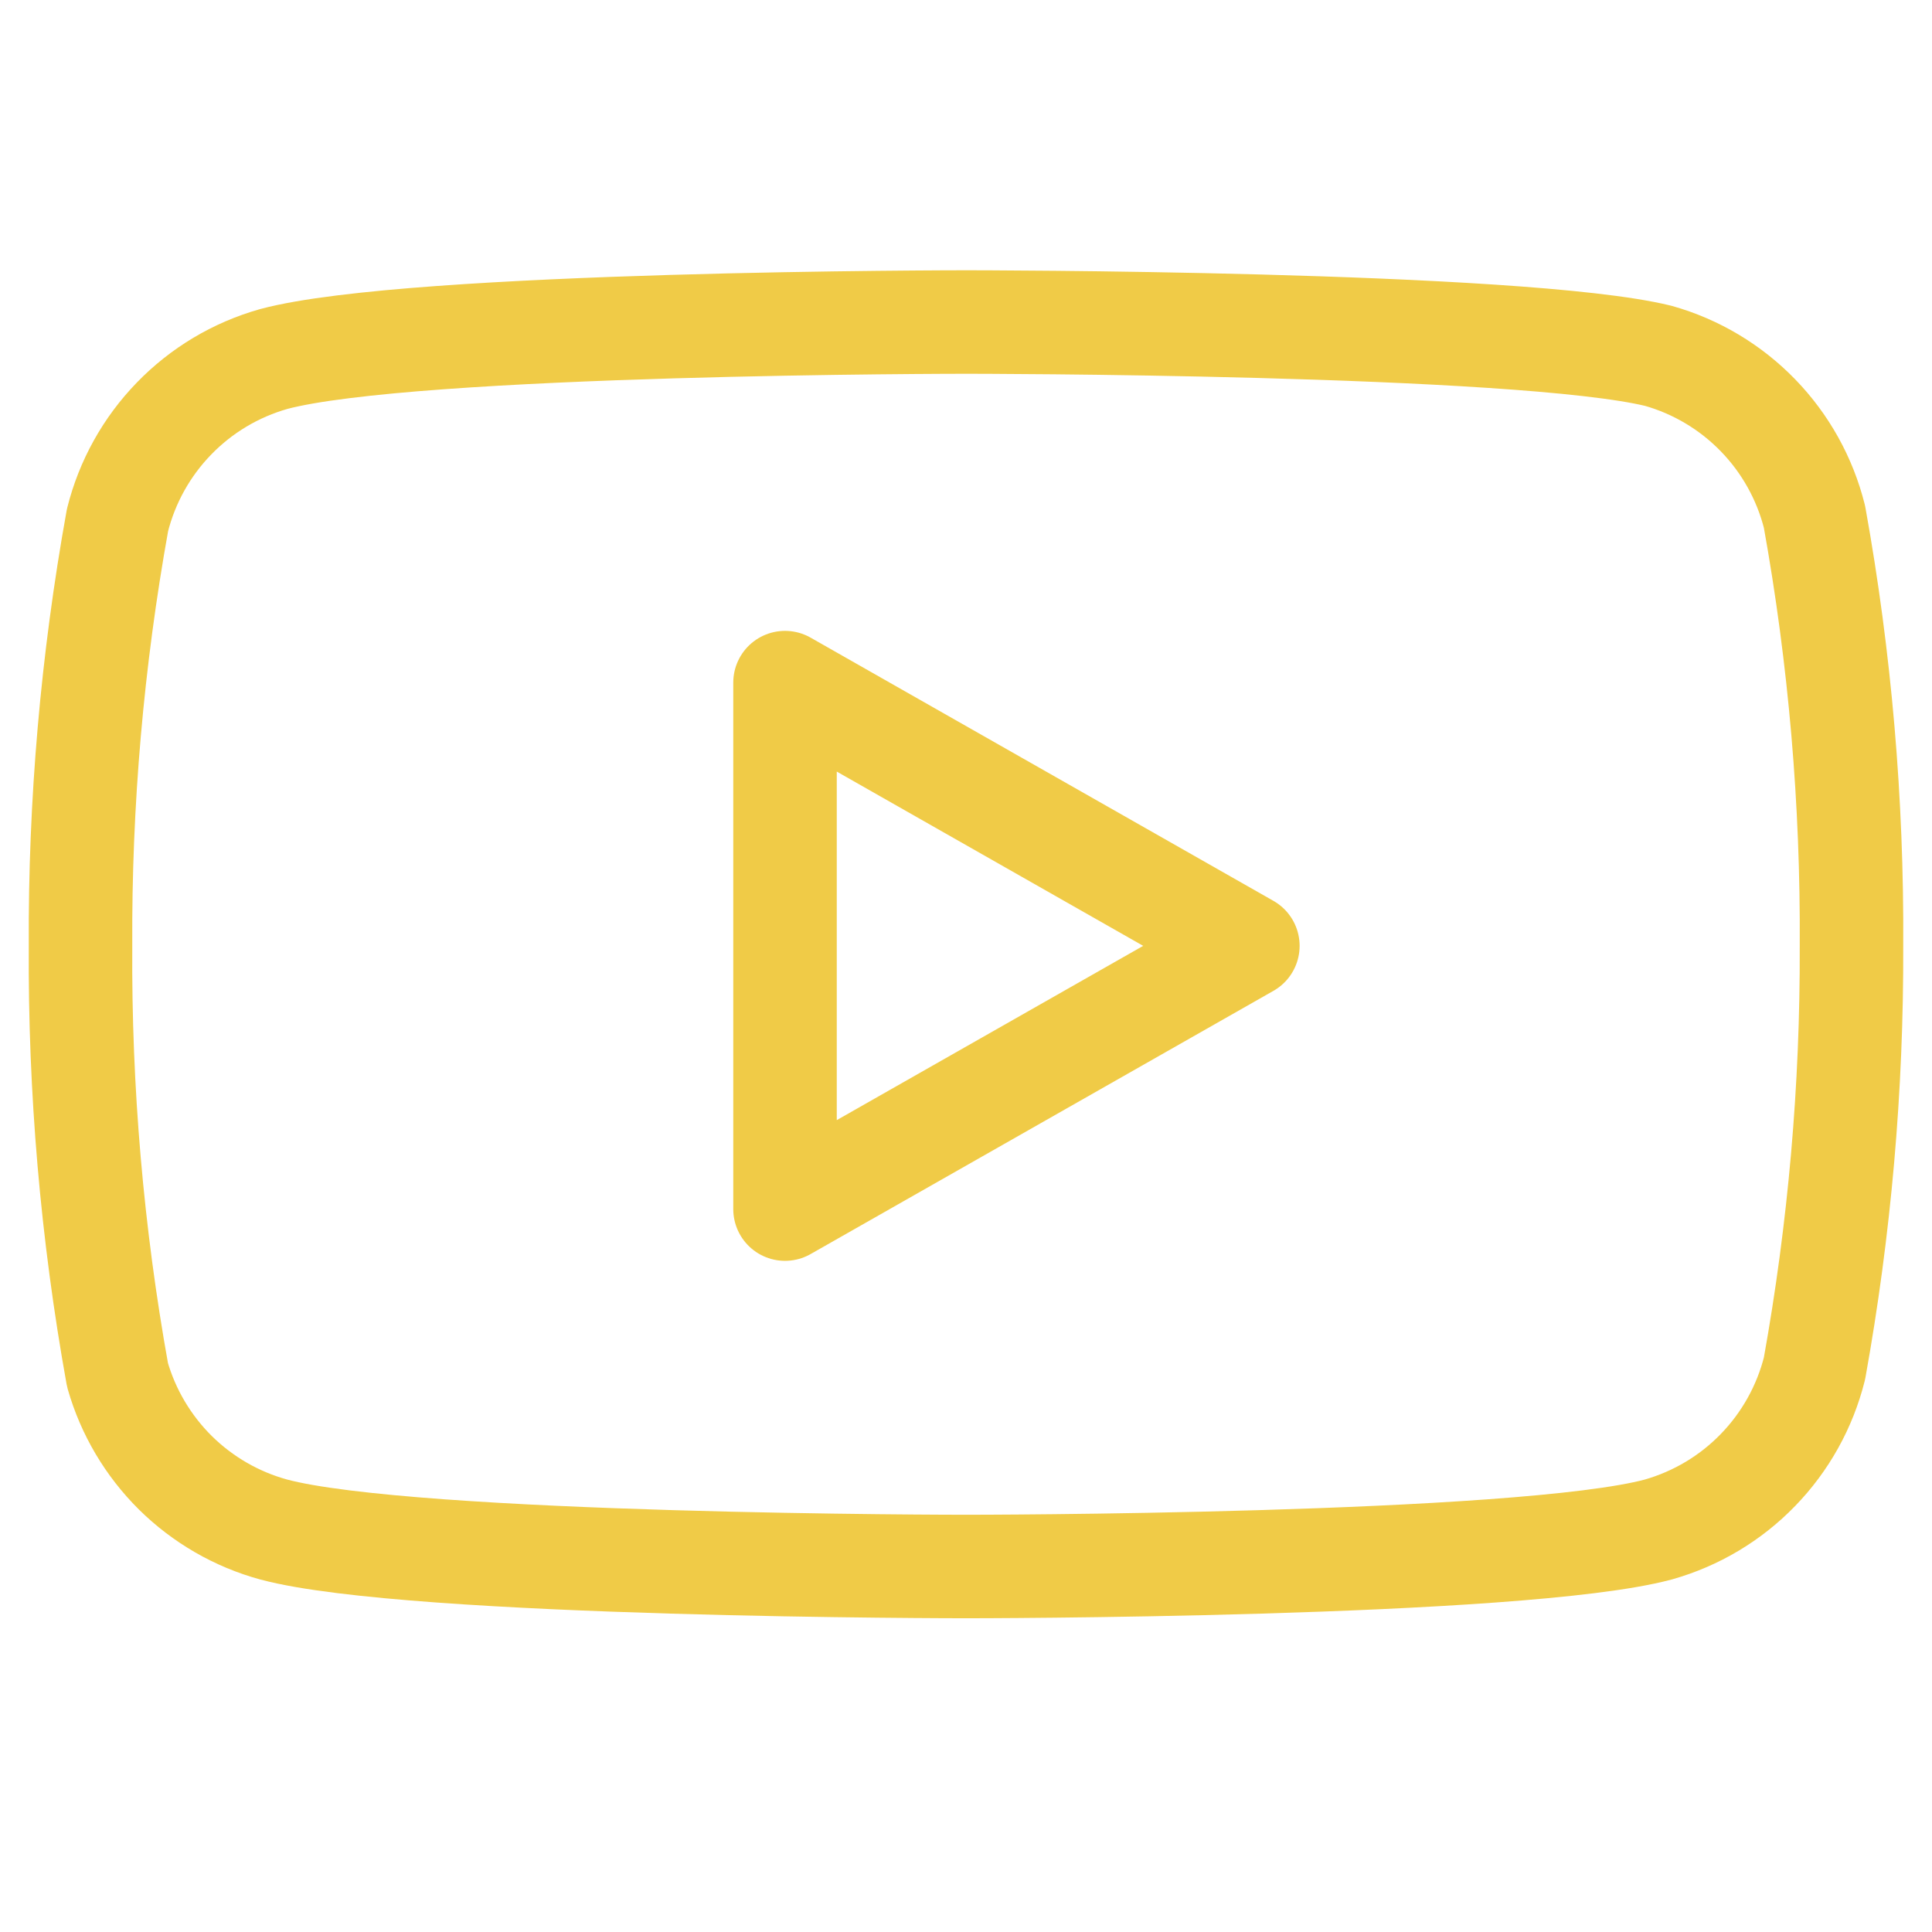 <?xml version="1.0" encoding="UTF-8"?> <svg xmlns="http://www.w3.org/2000/svg" width="28" height="28" viewBox="0 0 28 28" fill="none"><g clip-path="url(#clip0_583_33558)"><path d="M26.297 7.49C26.158 6.936 25.876 6.429 25.478 6.019C25.081 5.61 24.583 5.312 24.033 5.157C22.027 4.667 14 4.667 14 4.667C14 4.667 5.973 4.667 3.967 5.203C3.417 5.359 2.919 5.656 2.522 6.066C2.124 6.476 1.842 6.983 1.703 7.537C1.336 9.573 1.156 11.639 1.167 13.708C1.154 15.793 1.333 17.875 1.703 19.927C1.856 20.463 2.145 20.951 2.541 21.344C2.938 21.736 3.429 22.02 3.967 22.167C5.973 22.703 14 22.703 14 22.703C14 22.703 22.027 22.703 24.033 22.167C24.583 22.011 25.081 21.714 25.478 21.304C25.876 20.894 26.158 20.387 26.297 19.833C26.661 17.812 26.841 15.762 26.833 13.708C26.846 11.623 26.667 9.542 26.297 7.49Z" stroke="#F0CB47" stroke-width="1.5" stroke-linecap="round" stroke-linejoin="round"></path><path d="M11.377 17.523L18.085 13.708L11.377 9.893V17.523Z" stroke="#F0CB47" stroke-width="1.5" stroke-linecap="round" stroke-linejoin="round"></path></g><defs><clipPath id="clip0_583_33558"><rect width="28" height="28" fill="white" transform="translate(0.002)"></rect></clipPath></defs></svg> 